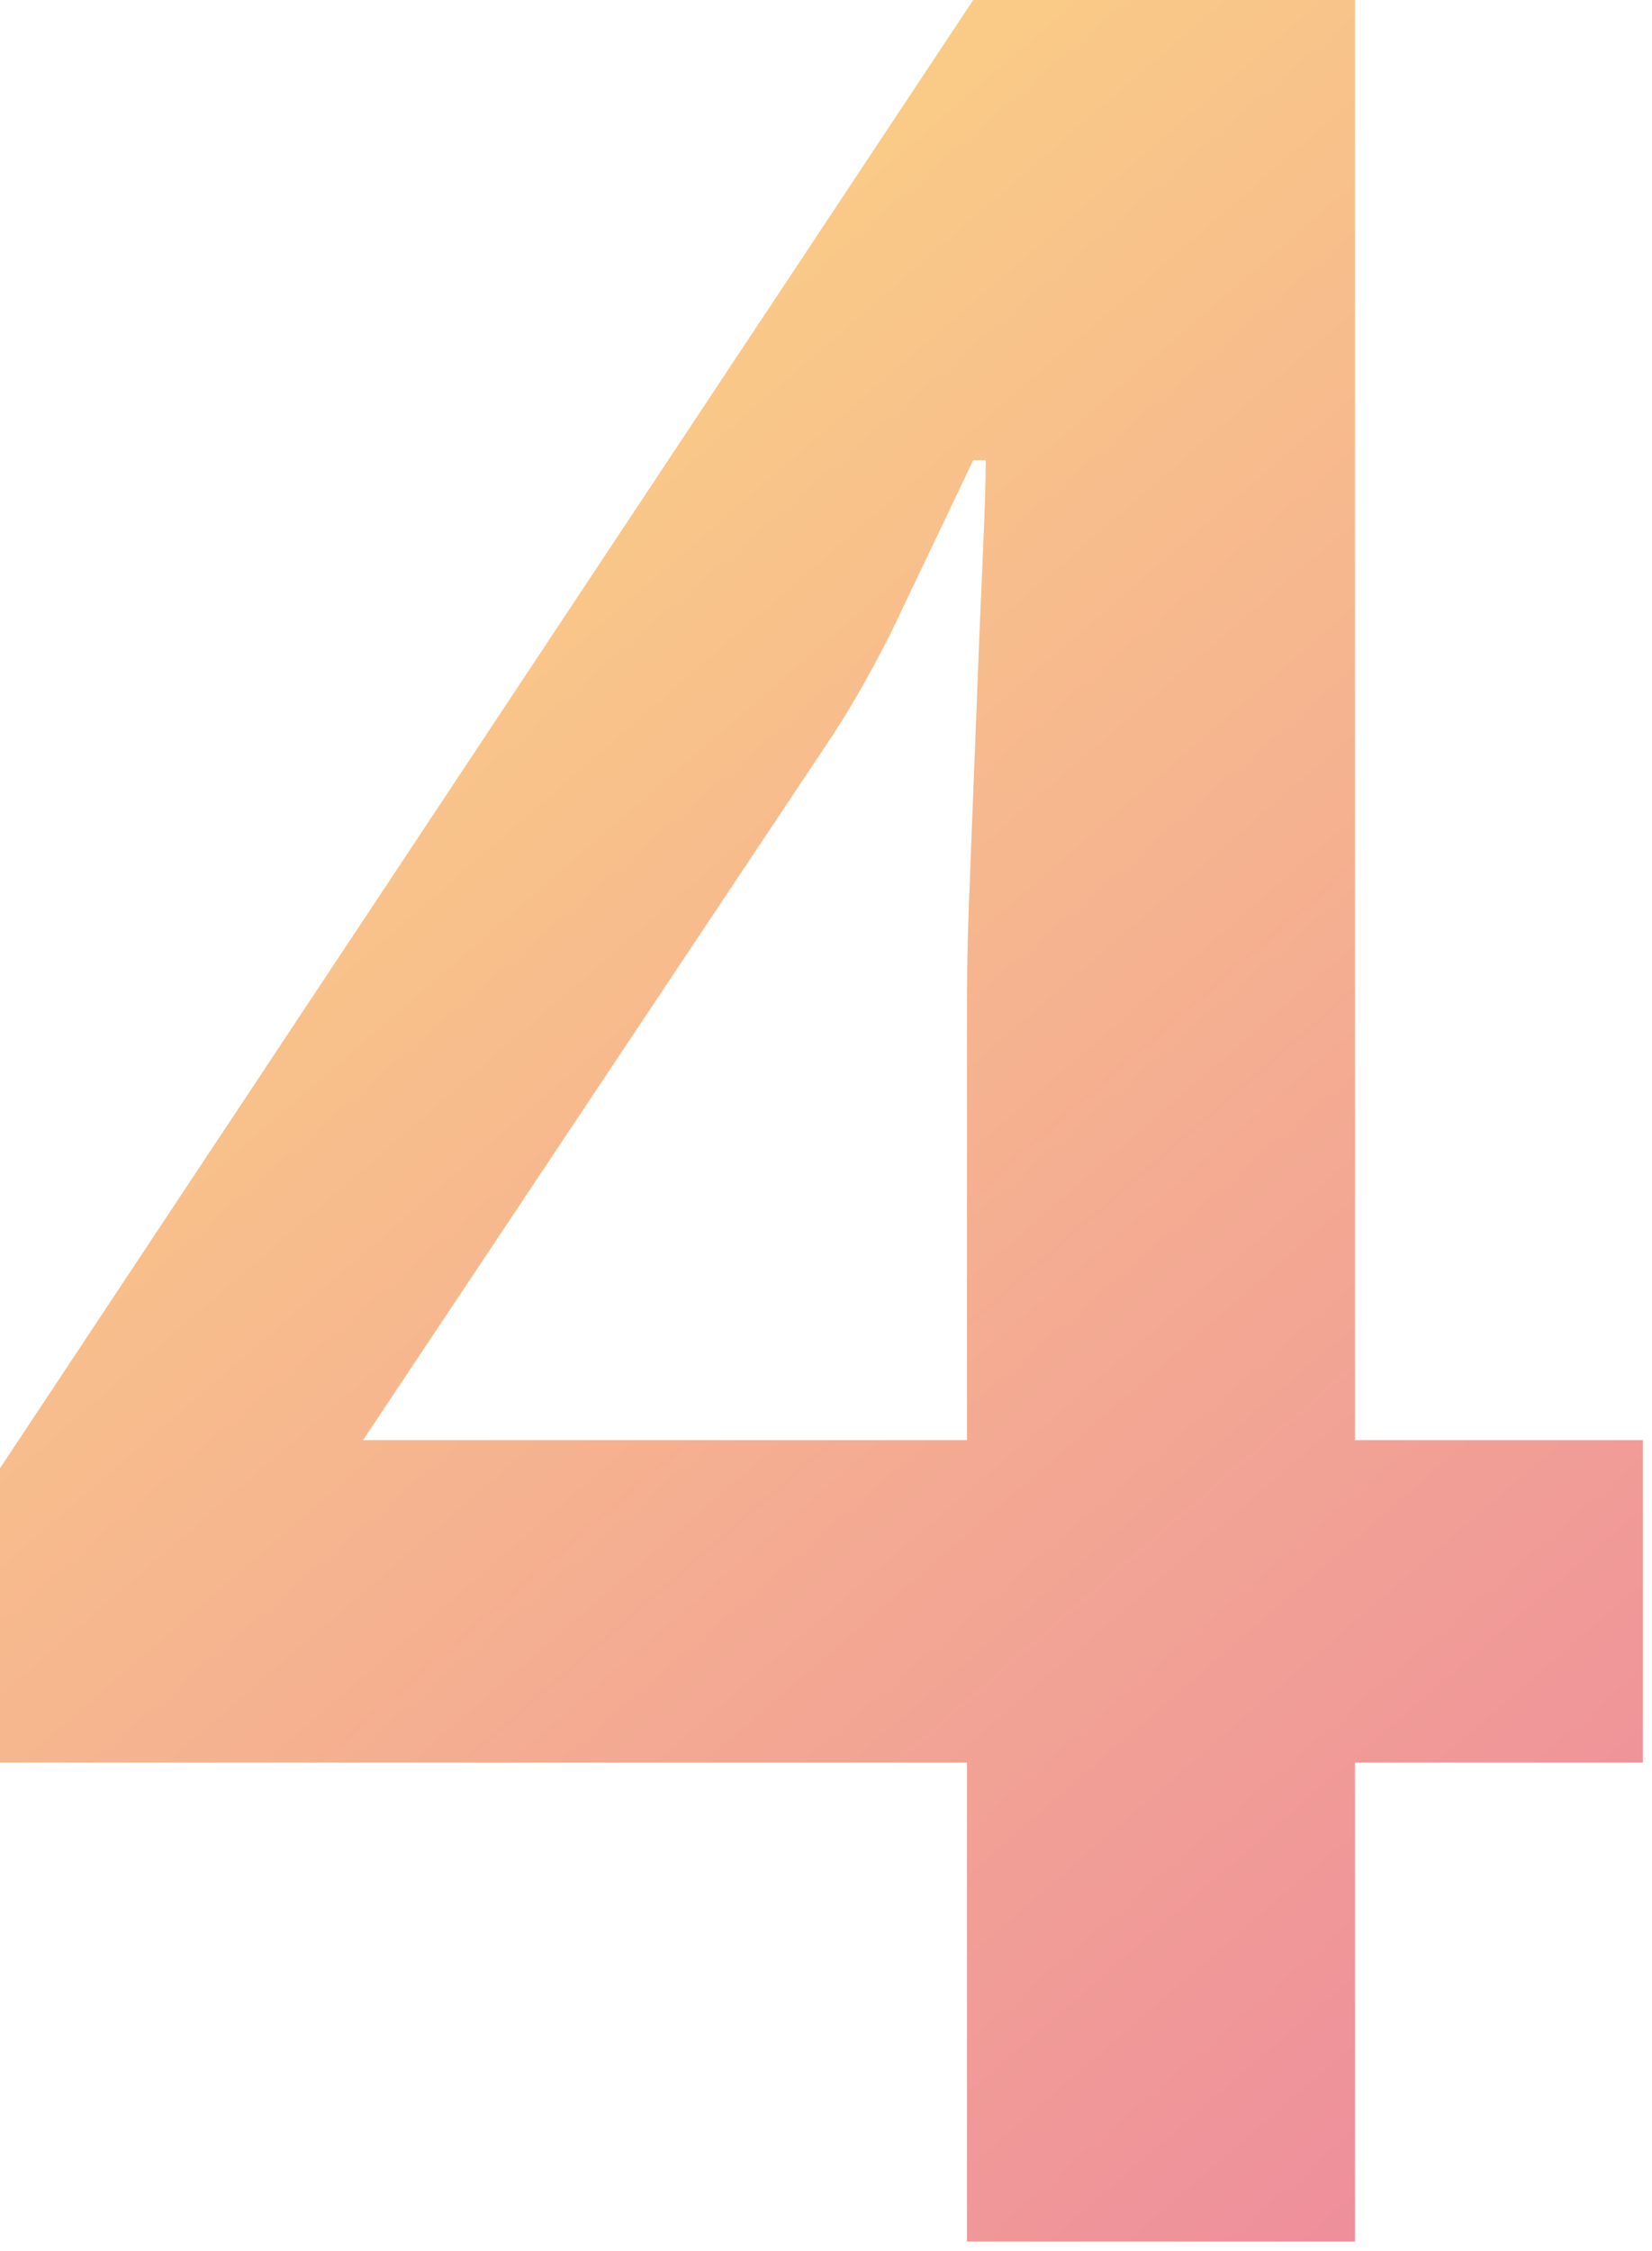 <svg width="152" height="207" viewBox="0 0 152 207" fill="none" xmlns="http://www.w3.org/2000/svg">
<path id="4" d="M88.969 162.103H0V135.038L89.545 0H124.673V132.447H151.162V162.103H124.673V206.156H88.969V162.103ZM88.969 132.447V91.849C88.969 88.778 89.066 84.939 89.257 80.332C89.449 75.533 89.641 70.638 89.833 65.647C90.025 60.465 90.217 55.762 90.409 51.539C90.601 47.316 90.697 44.245 90.697 42.325H89.545C87.818 45.972 85.802 50.195 83.499 54.994C81.388 59.601 79.084 63.824 76.589 67.663L33.4 132.447H88.969Z" fill="url(#paint0_linear_1594_816)" fill-opacity="0.5"/>
<defs>
<linearGradient id="paint0_linear_1594_816" x1="14.476" y1="-23.914" x2="203.116" y2="193.979" gradientUnits="userSpaceOnUse">
<stop stop-color="#FFC700"/>
<stop offset="1" stop-color="#D90343"/>
</linearGradient>
</defs>
</svg>
